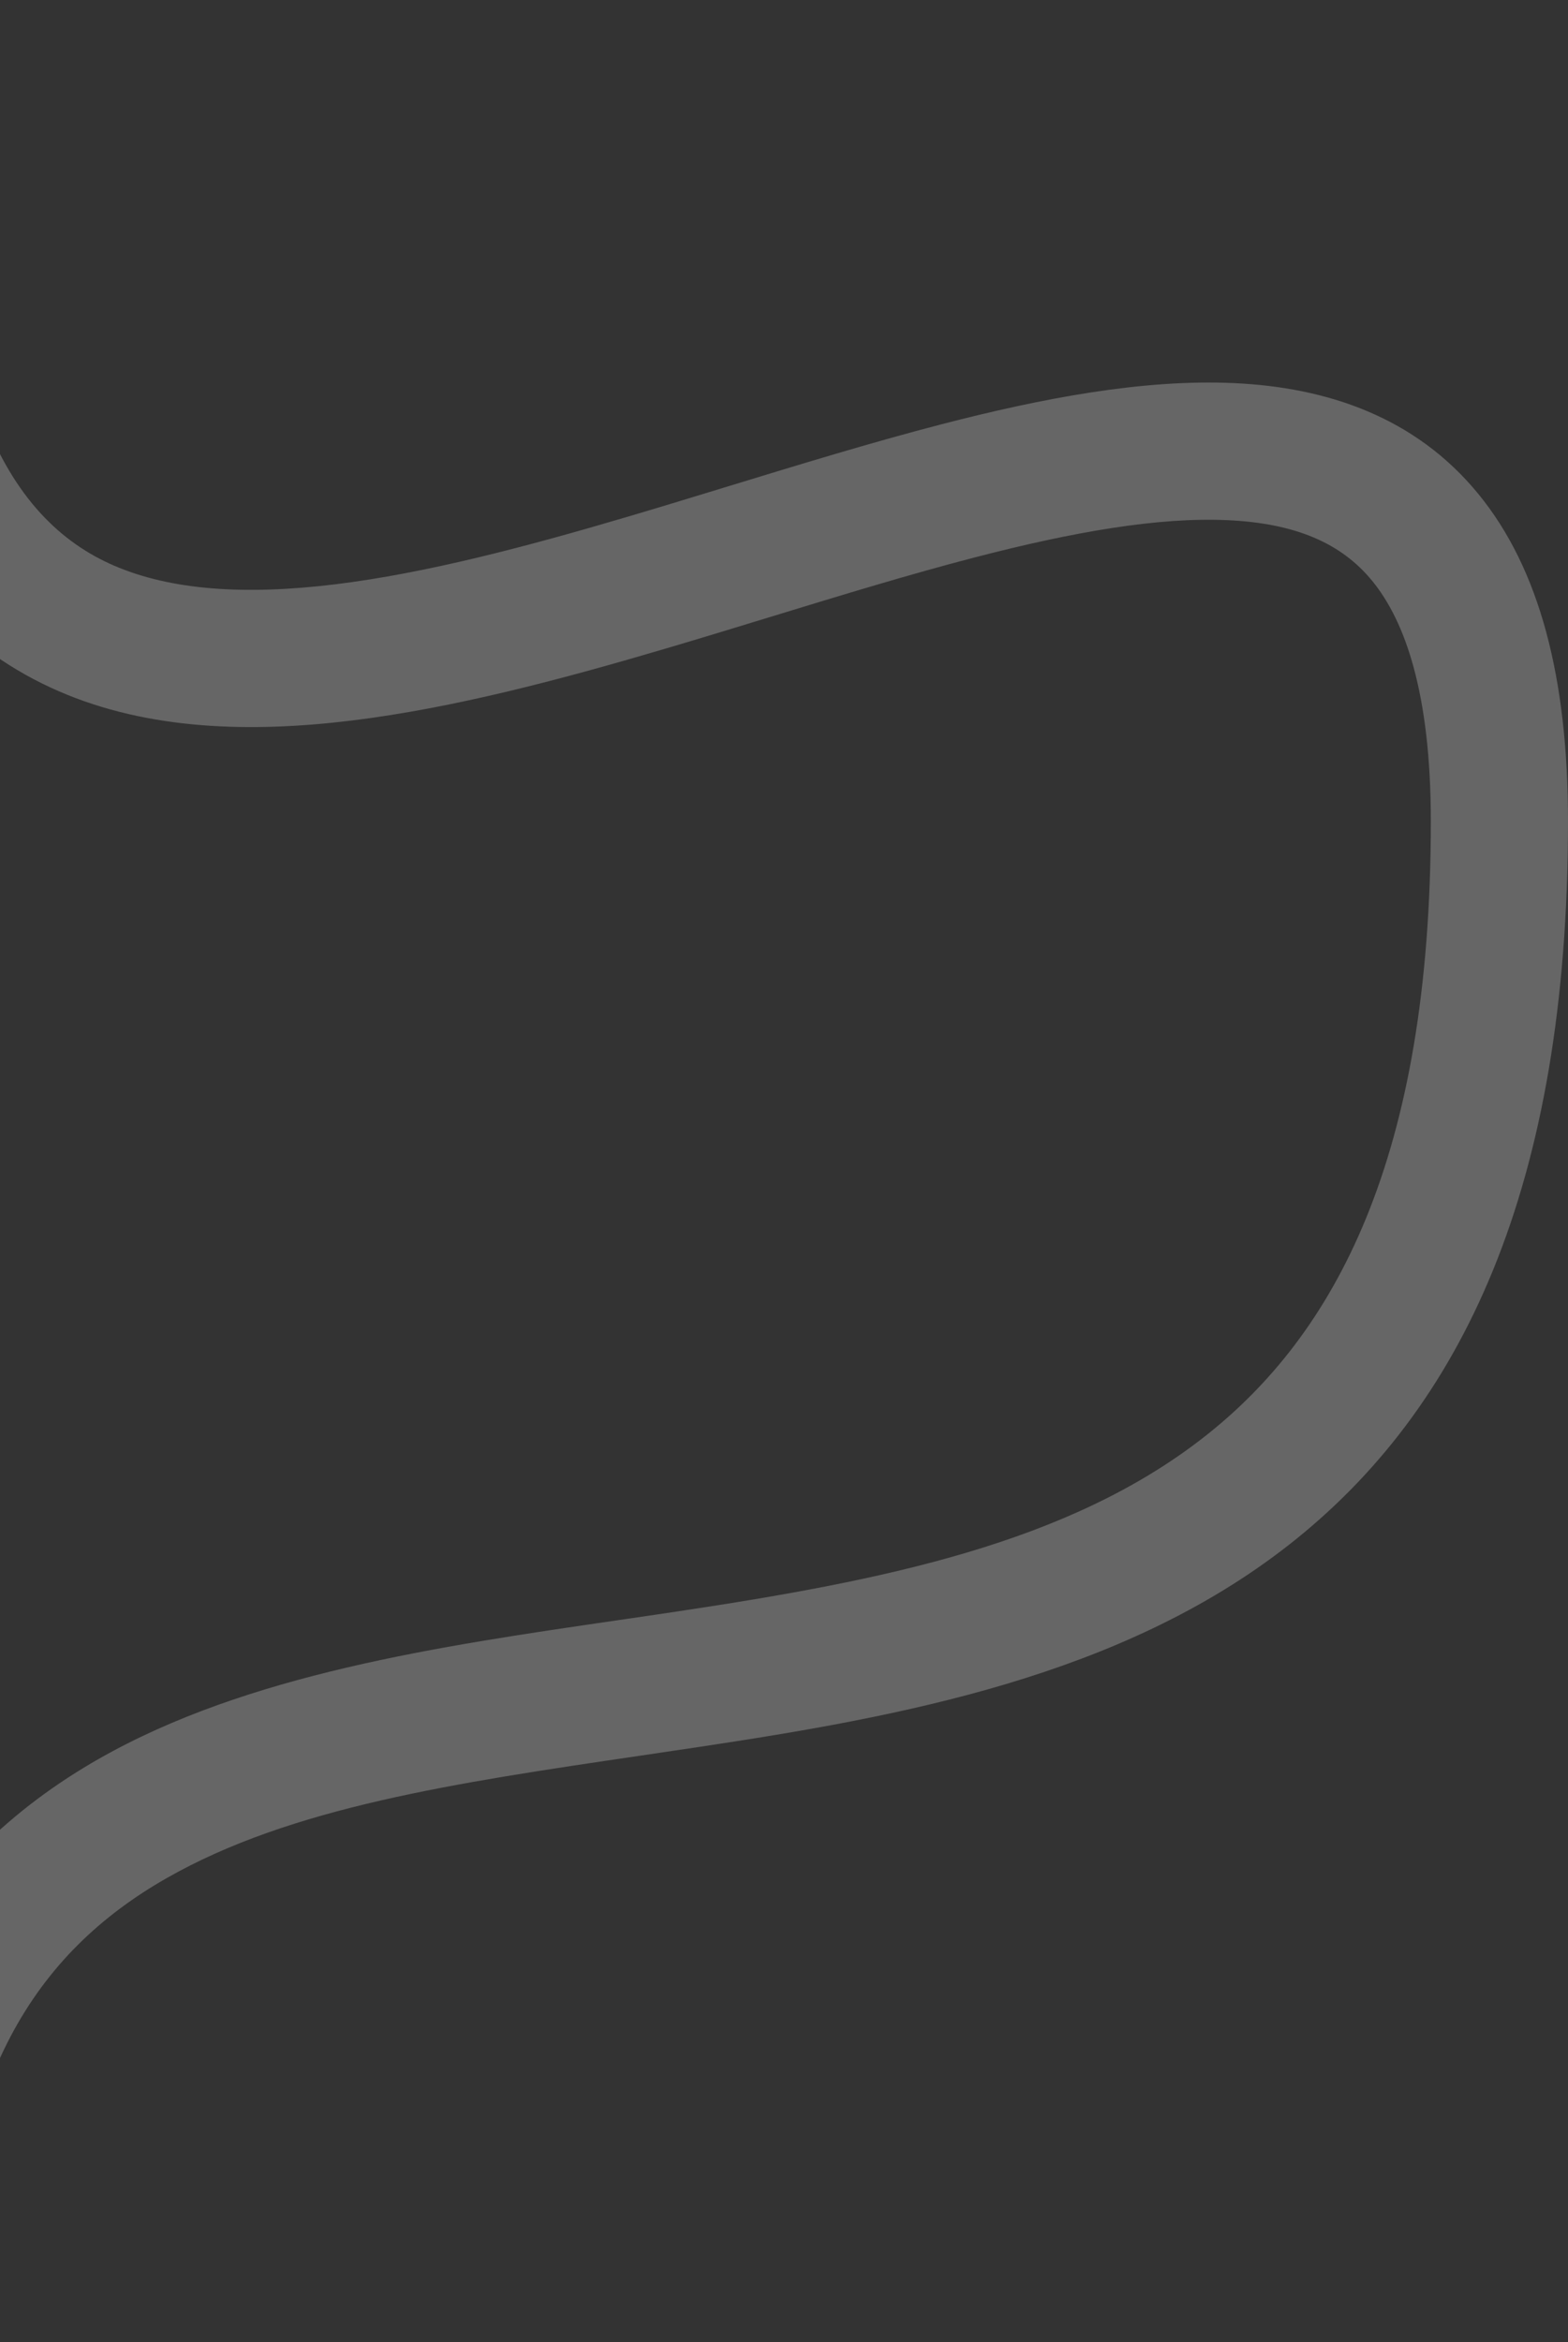 <svg xmlns="http://www.w3.org/2000/svg" width="823" height="1229" viewBox="0 0 823 1229" fill="none"><rect x="0" y="0" width="823" height="1229" fill="#333333" stroke="none"/><g style="mix-blend-mode:soft-light" opacity="0.25"><path fill-rule="evenodd" clip-rule="evenodd" d="M31.023 362.774C-68.874 319.46 -113.589 204.45 -98.907 0.416L-27.093 5.584C-41.41 204.55 5.625 273.285 59.665 296.717C89.725 309.75 128.597 312.406 176.078 306.587C223.302 300.8 275.376 287.136 330.038 270.967C347.089 265.923 364.52 260.593 382.069 255.226C419.598 243.75 457.666 232.109 493.716 222.75C546.727 208.988 599.99 198.829 647.687 201.025C696.256 203.26 742.727 218.594 775.959 259.209C808.203 298.616 823 355.905 823 431C823 622.806 767.369 739.5 676.377 810.723C588.255 879.7 472.758 900.727 367.361 916.599C356.658 918.21 346.072 919.77 335.614 921.311C238.773 935.58 152.919 948.23 87.626 985.409C52.936 1005.16 25.02 1031.53 5.392 1068.89C-14.441 1106.63 -27 1157.88 -27 1229H-99C-99 1149.62 -84.996 1086.12 -58.345 1035.4C-31.488 984.283 7.002 948.463 51.999 922.841C129.905 878.481 230.153 863.879 323.979 850.212C334.969 848.611 345.872 847.023 356.639 845.401C463.742 829.273 560.745 809.8 631.998 754.027C700.381 700.5 751 608.193 751 431C751 363.587 737.422 325.808 720.236 304.804C704.039 285.008 680.026 274.589 644.376 272.949C607.854 271.267 563.163 279.108 511.808 292.44C477.24 301.414 441.74 312.274 405.074 323.49C387.158 328.971 368.962 334.537 350.462 340.009C295.249 356.342 238.355 371.493 184.836 378.052C131.575 384.58 77.932 383.113 31.023 362.774Z" fill="white"></path></g></svg>